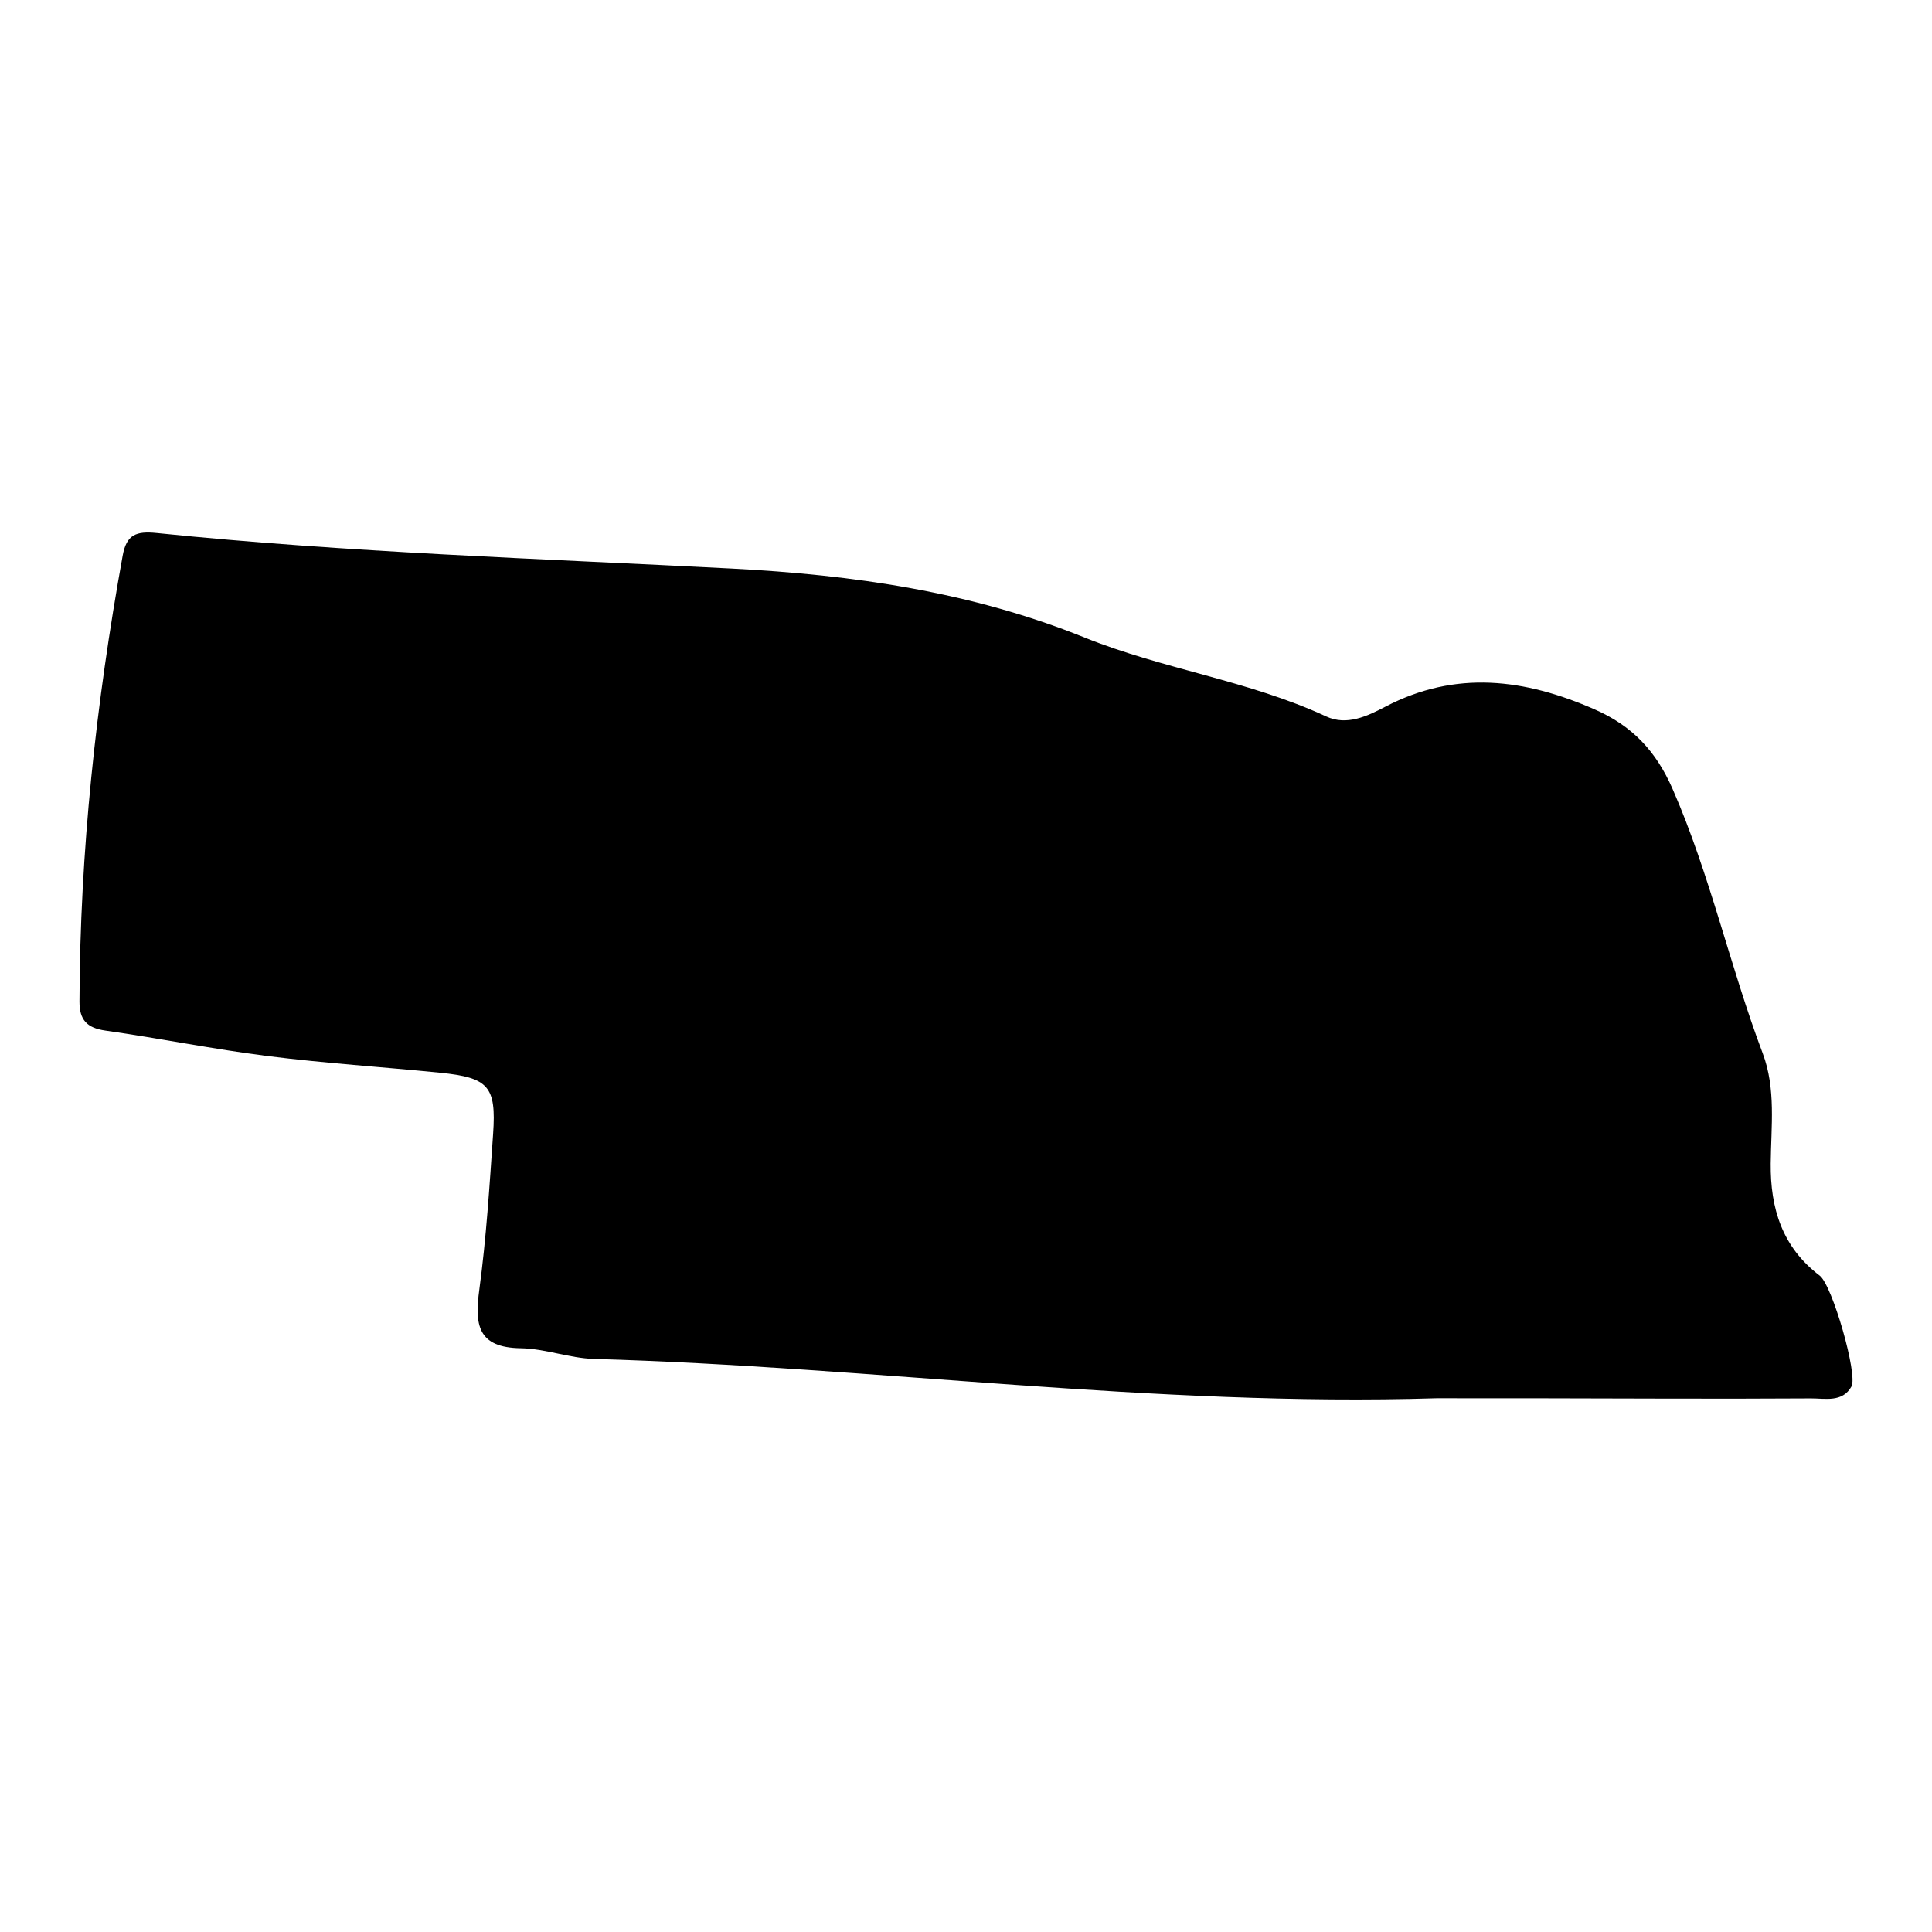 <svg xml:space="preserve" style="enable-background:new 0 0 1100 1100;" viewBox="0 0 1100 1100" y="0px" x="0px" xmlns:xlink="http://www.w3.org/1999/xlink" xmlns="http://www.w3.org/2000/svg" id="Layer_1" version="1.1">
<path d="M817.79,796.12c-160.46,4.93-319.66-17.81-479.67-22.4c-13.92-0.4-27.71-5.87-41.61-6.08
	c-24.66-0.36-26.31-13.41-23.61-33.4c3.97-29.37,5.82-59.06,7.85-88.66c1.87-27.16-2.6-32.04-30.31-34.83
	c-32.63-3.28-65.39-5.36-97.91-9.46c-30.94-3.9-61.59-10.12-92.48-14.51c-10.61-1.51-14.84-6.08-14.8-16.63
	c0.28-85.37,9.41-169.85,24.59-253.77c2.16-11.95,7.56-14.11,19.43-12.9c108.82,11.16,218.17,14.56,327.33,20.23
	c69.12,3.59,136.32,13.19,200.97,39.29c44.72,18.05,93.41,24.46,137.53,44.92c11.6,5.38,23.22-0.08,33.6-5.52
	c40.2-21.04,79.5-15.95,119.39,1.57c21.35,9.38,34.81,23.73,44.22,45.23c21.35,48.82,32.59,100.91,51.31,150.52
	c7.62,20.19,4.75,41.74,4.55,62.76c-0.24,25.61,6.57,47.62,27.88,63.8c7.24,5.5,21.8,56.48,18.11,63.12
	c-5.15,9.29-15.14,6.75-23.09,6.8c-53.13,0.33-106.26,0.02-159.39-0.07C853.72,796.1,835.76,796.12,817.79,796.12z"></path>
</svg>
